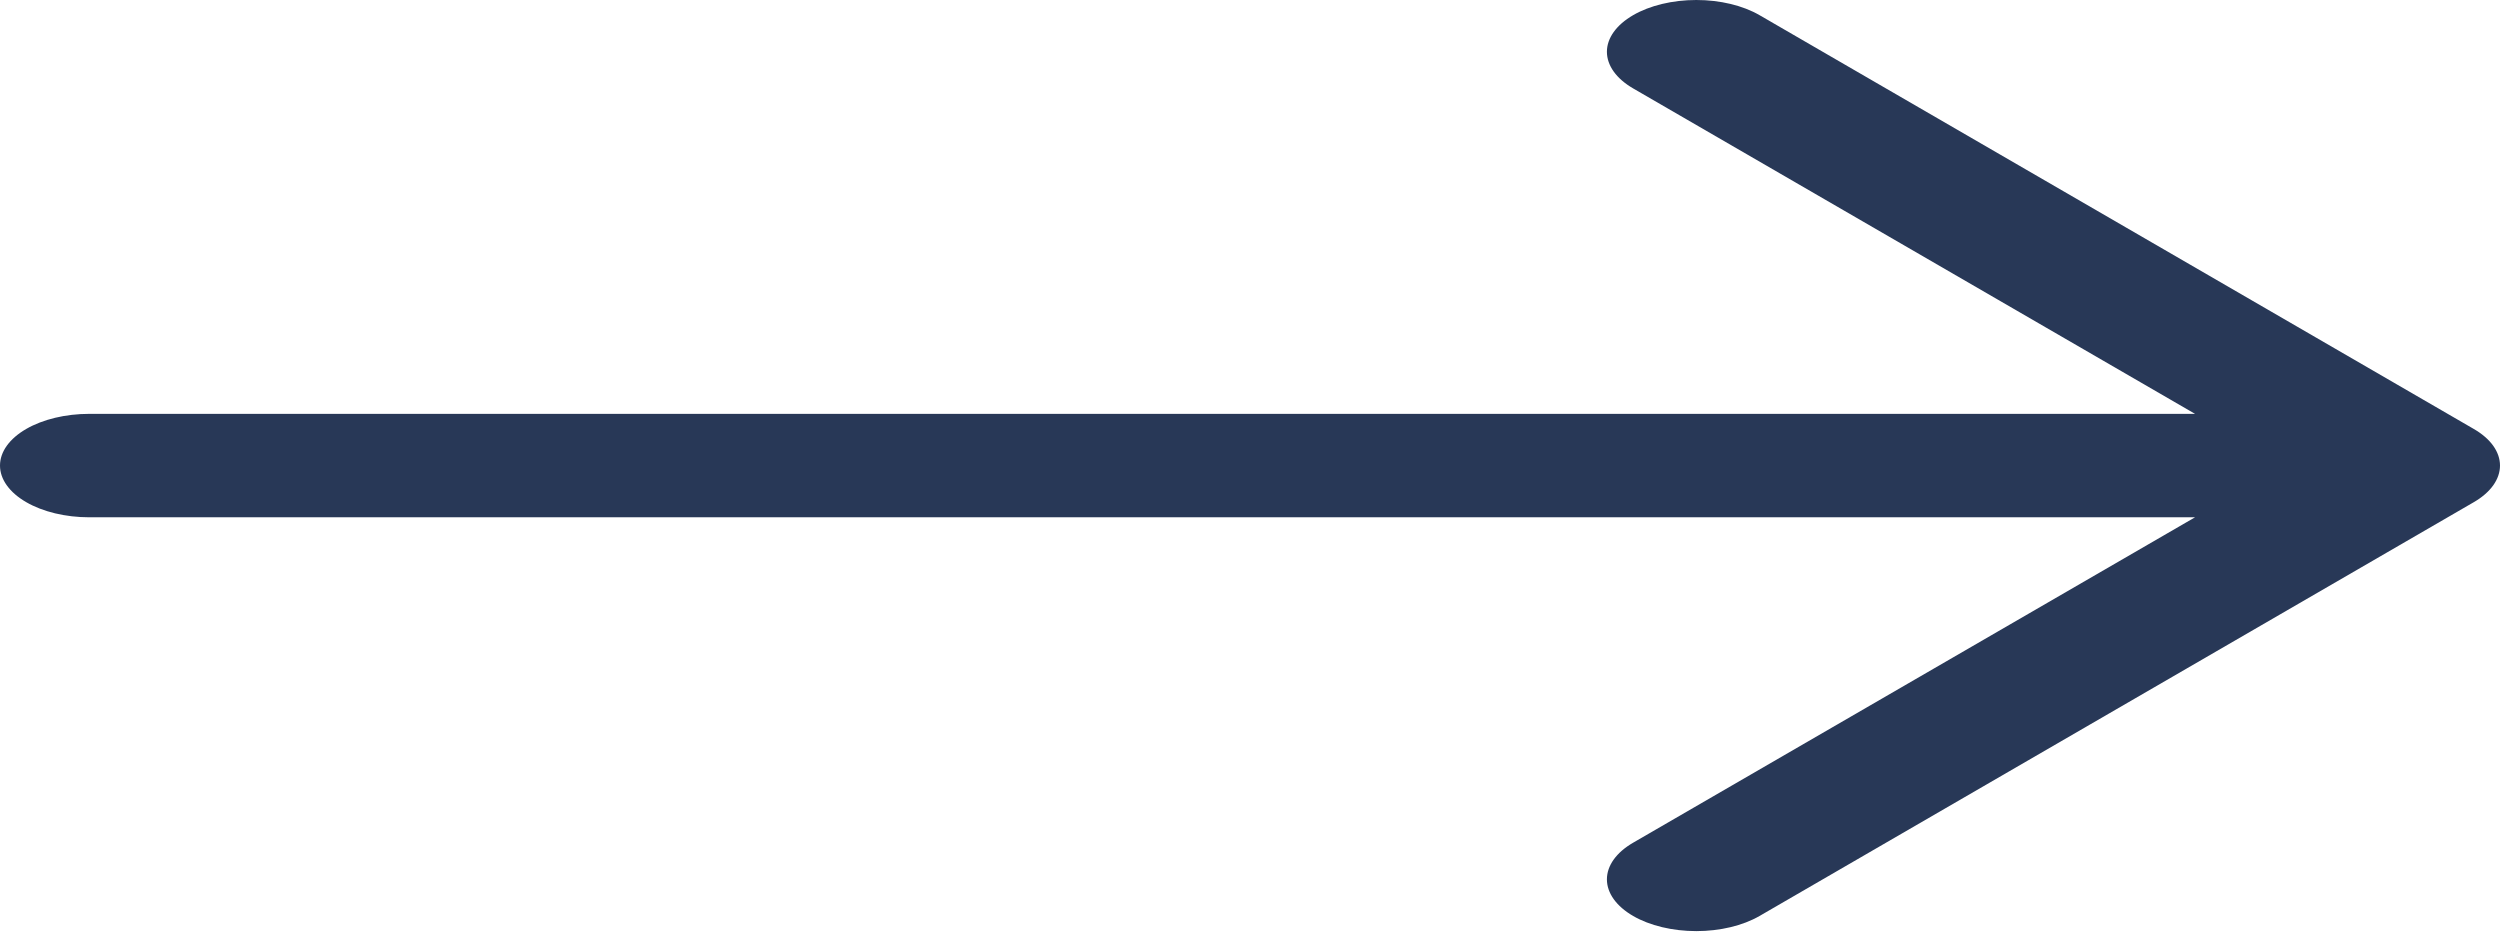 <?xml version="1.0" encoding="UTF-8"?> <svg xmlns="http://www.w3.org/2000/svg" width="72" height="27" viewBox="0 0 72 27" fill="none"> <path fill-rule="evenodd" clip-rule="evenodd" d="M0 13.408C0 13.013 0.271 12.634 0.753 12.355C1.235 12.076 1.889 11.919 2.571 11.919H63.217L47.034 2.546C46.551 2.266 46.279 1.887 46.279 1.491C46.279 1.096 46.551 0.717 47.034 0.437C47.516 0.157 48.171 9.31979e-09 48.854 0C49.537 -9.31979e-09 50.192 0.157 50.675 0.437L71.245 12.354C71.484 12.492 71.674 12.656 71.804 12.837C71.933 13.018 72 13.212 72 13.408C72 13.604 71.933 13.798 71.804 13.979C71.674 14.16 71.484 14.325 71.245 14.463L50.675 26.38C50.192 26.659 49.537 26.816 48.854 26.816C48.171 26.816 47.516 26.659 47.034 26.38C46.551 26.1 46.279 25.721 46.279 25.325C46.279 24.929 46.551 24.55 47.034 24.27L63.217 14.898H2.571C1.889 14.898 1.235 14.741 0.753 14.461C0.271 14.182 0 13.803 0 13.408Z" fill="#283857"></path> </svg> 